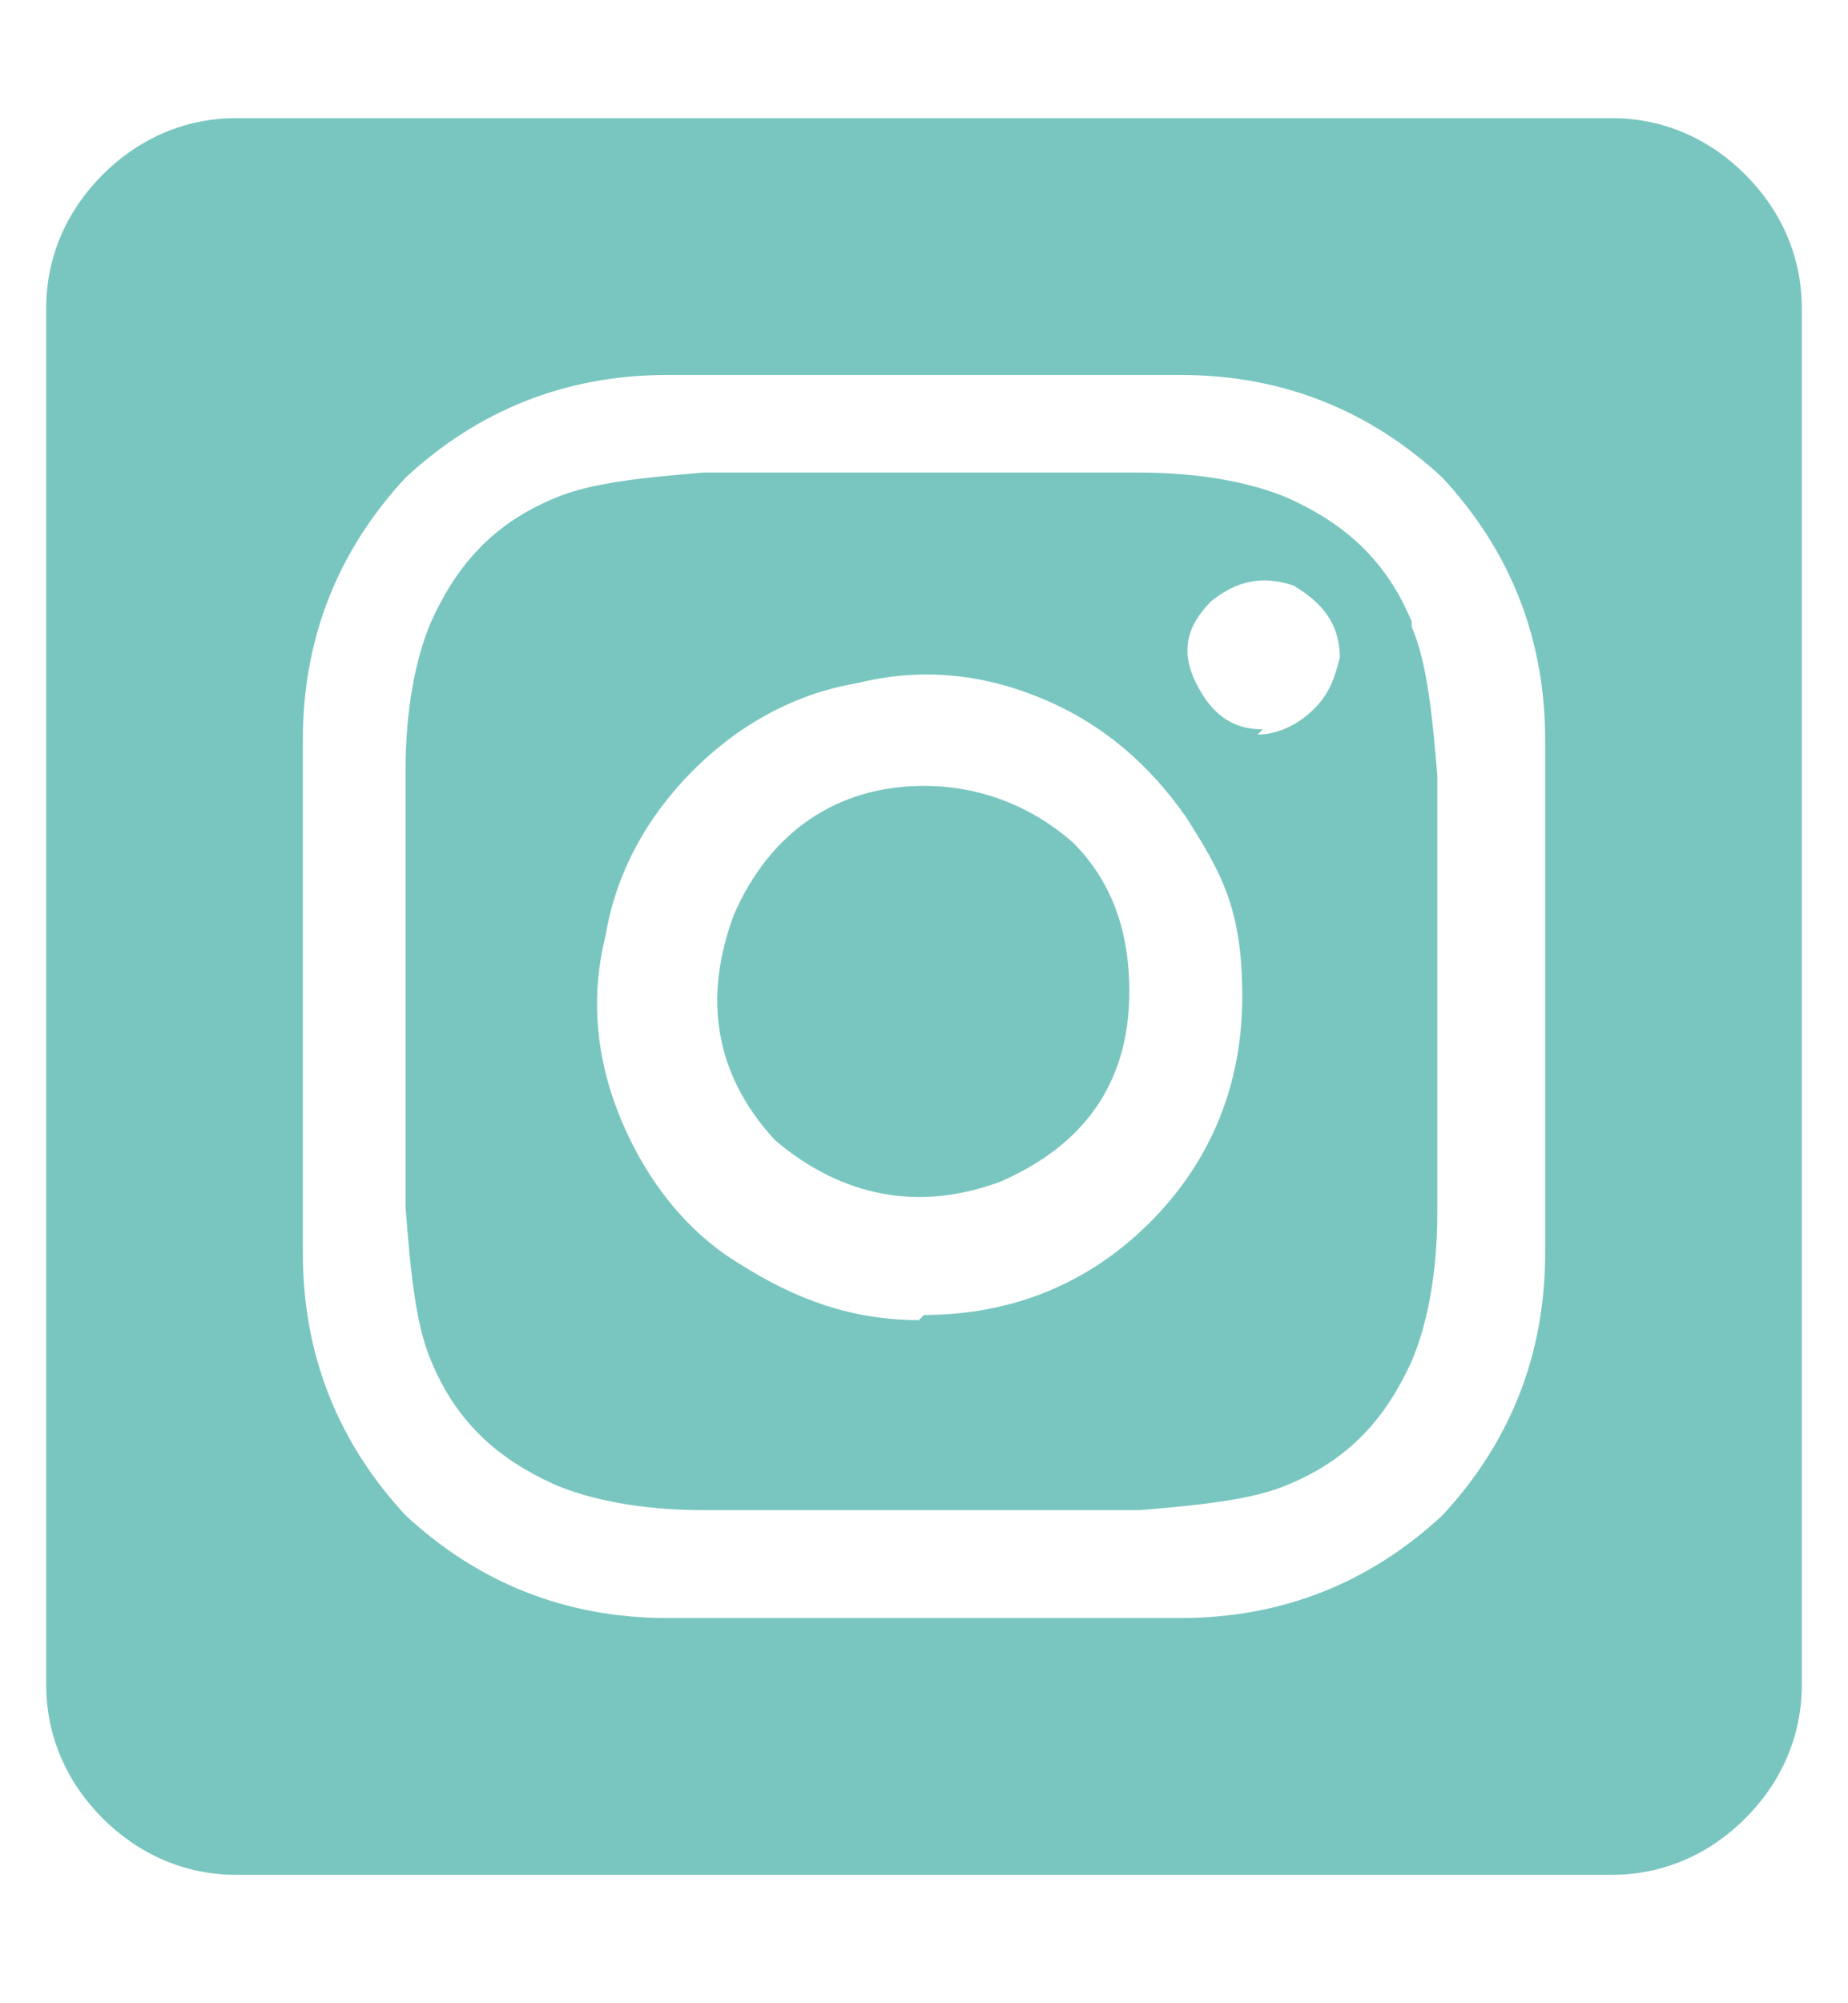 <?xml version="1.0" encoding="UTF-8"?>
<svg xmlns="http://www.w3.org/2000/svg" id="Calque_1" version="1.1" viewBox="0 0 36 39">
  <defs>
    <style>
      .st0 {
        isolation: isolate;
      }

      .st1 {
        fill: #79c6c0;
      }
    </style>
  </defs>
  <g id="Instagram" class="st0">
    <g class="st0">
      <path class="st1" d="M31.4,2.3c1,0,1.9.4,2.6,1.1.7.7,1.1,1.6,1.1,2.6v26.8c0,1-.4,1.9-1.1,2.6-.7.7-1.6,1.1-2.6,1.1H4.6c-1,0-1.9-.4-2.6-1.1-.7-.7-1.1-1.6-1.1-2.6V6c0-1,.4-1.9,1.1-2.6.7-.7,1.6-1.1,2.6-1.1h26.8ZM30.1,24.4c0-.7,0-1.7,0-3v-4c0-1.3,0-2.3,0-3,0-2-.7-3.7-2-5.1-1.4-1.3-3.1-2-5.1-2-.7,0-1.7,0-3,0h-4c-1.3,0-2.3,0-3,0-2,0-3.7.7-5.1,2-1.3,1.4-2,3.1-2,5.1,0,.7,0,1.7,0,3v4c0,1.3,0,2.3,0,3,0,2,.7,3.7,2,5.1,1.4,1.3,3.1,2,5.1,2,.7,0,1.7,0,3,0h4c1.3,0,2.3,0,3,0,2,0,3.7-.7,5.1-2,1.3-1.4,2-3.1,2-5.1ZM27.5,12.2c.3.7.4,1.7.5,2.9,0,1.2,0,2.4,0,3.4v1.7c0,1.1,0,2.2,0,3.4,0,1.2-.2,2.2-.5,2.9-.5,1.1-1.2,1.9-2.4,2.4-.7.3-1.7.4-2.9.5-1.2,0-2.4,0-3.4,0h-1.7c-1,0-2.2,0-3.4,0-1.2,0-2.2-.2-2.9-.5-1.1-.5-1.9-1.2-2.4-2.4-.3-.7-.4-1.7-.5-3,0-1.2,0-2.3,0-3.4v-1.7c0-1,0-2.2,0-3.4,0-1.2.2-2.2.5-2.9.5-1.1,1.2-1.9,2.4-2.4.7-.3,1.7-.4,2.9-.5,1.2,0,2.4,0,3.4,0h1.7c1,0,2.2,0,3.4,0,1.2,0,2.2.2,2.9.5,1.1.5,1.9,1.2,2.4,2.4ZM18,25.6c1.7,0,3.2-.6,4.4-1.8s1.8-2.7,1.8-4.4-.4-2.4-1.1-3.5c-.7-1-1.6-1.8-2.8-2.3-1.2-.5-2.4-.6-3.6-.3-1.2.2-2.3.8-3.2,1.7s-1.5,2-1.7,3.2c-.3,1.2-.2,2.4.3,3.6.5,1.2,1.3,2.2,2.3,2.8,1.1.7,2.2,1.1,3.5,1.1ZM18,15.3c1.1,0,2.1.4,2.9,1.1.8.8,1.1,1.8,1.1,2.9,0,1.8-.9,3-2.5,3.7-1.6.6-3.1.3-4.4-.8-1.2-1.3-1.4-2.8-.8-4.4.7-1.6,2-2.5,3.7-2.5ZM24.5,14.3c.4,0,.8-.2,1.1-.5.3-.3.4-.6.5-1,0-.7-.4-1.1-.9-1.4-.6-.2-1.1-.1-1.6.3-.5.5-.6,1-.3,1.6.3.6.7.9,1.3.9Z"></path>
    </g>
  </g>
</svg>

